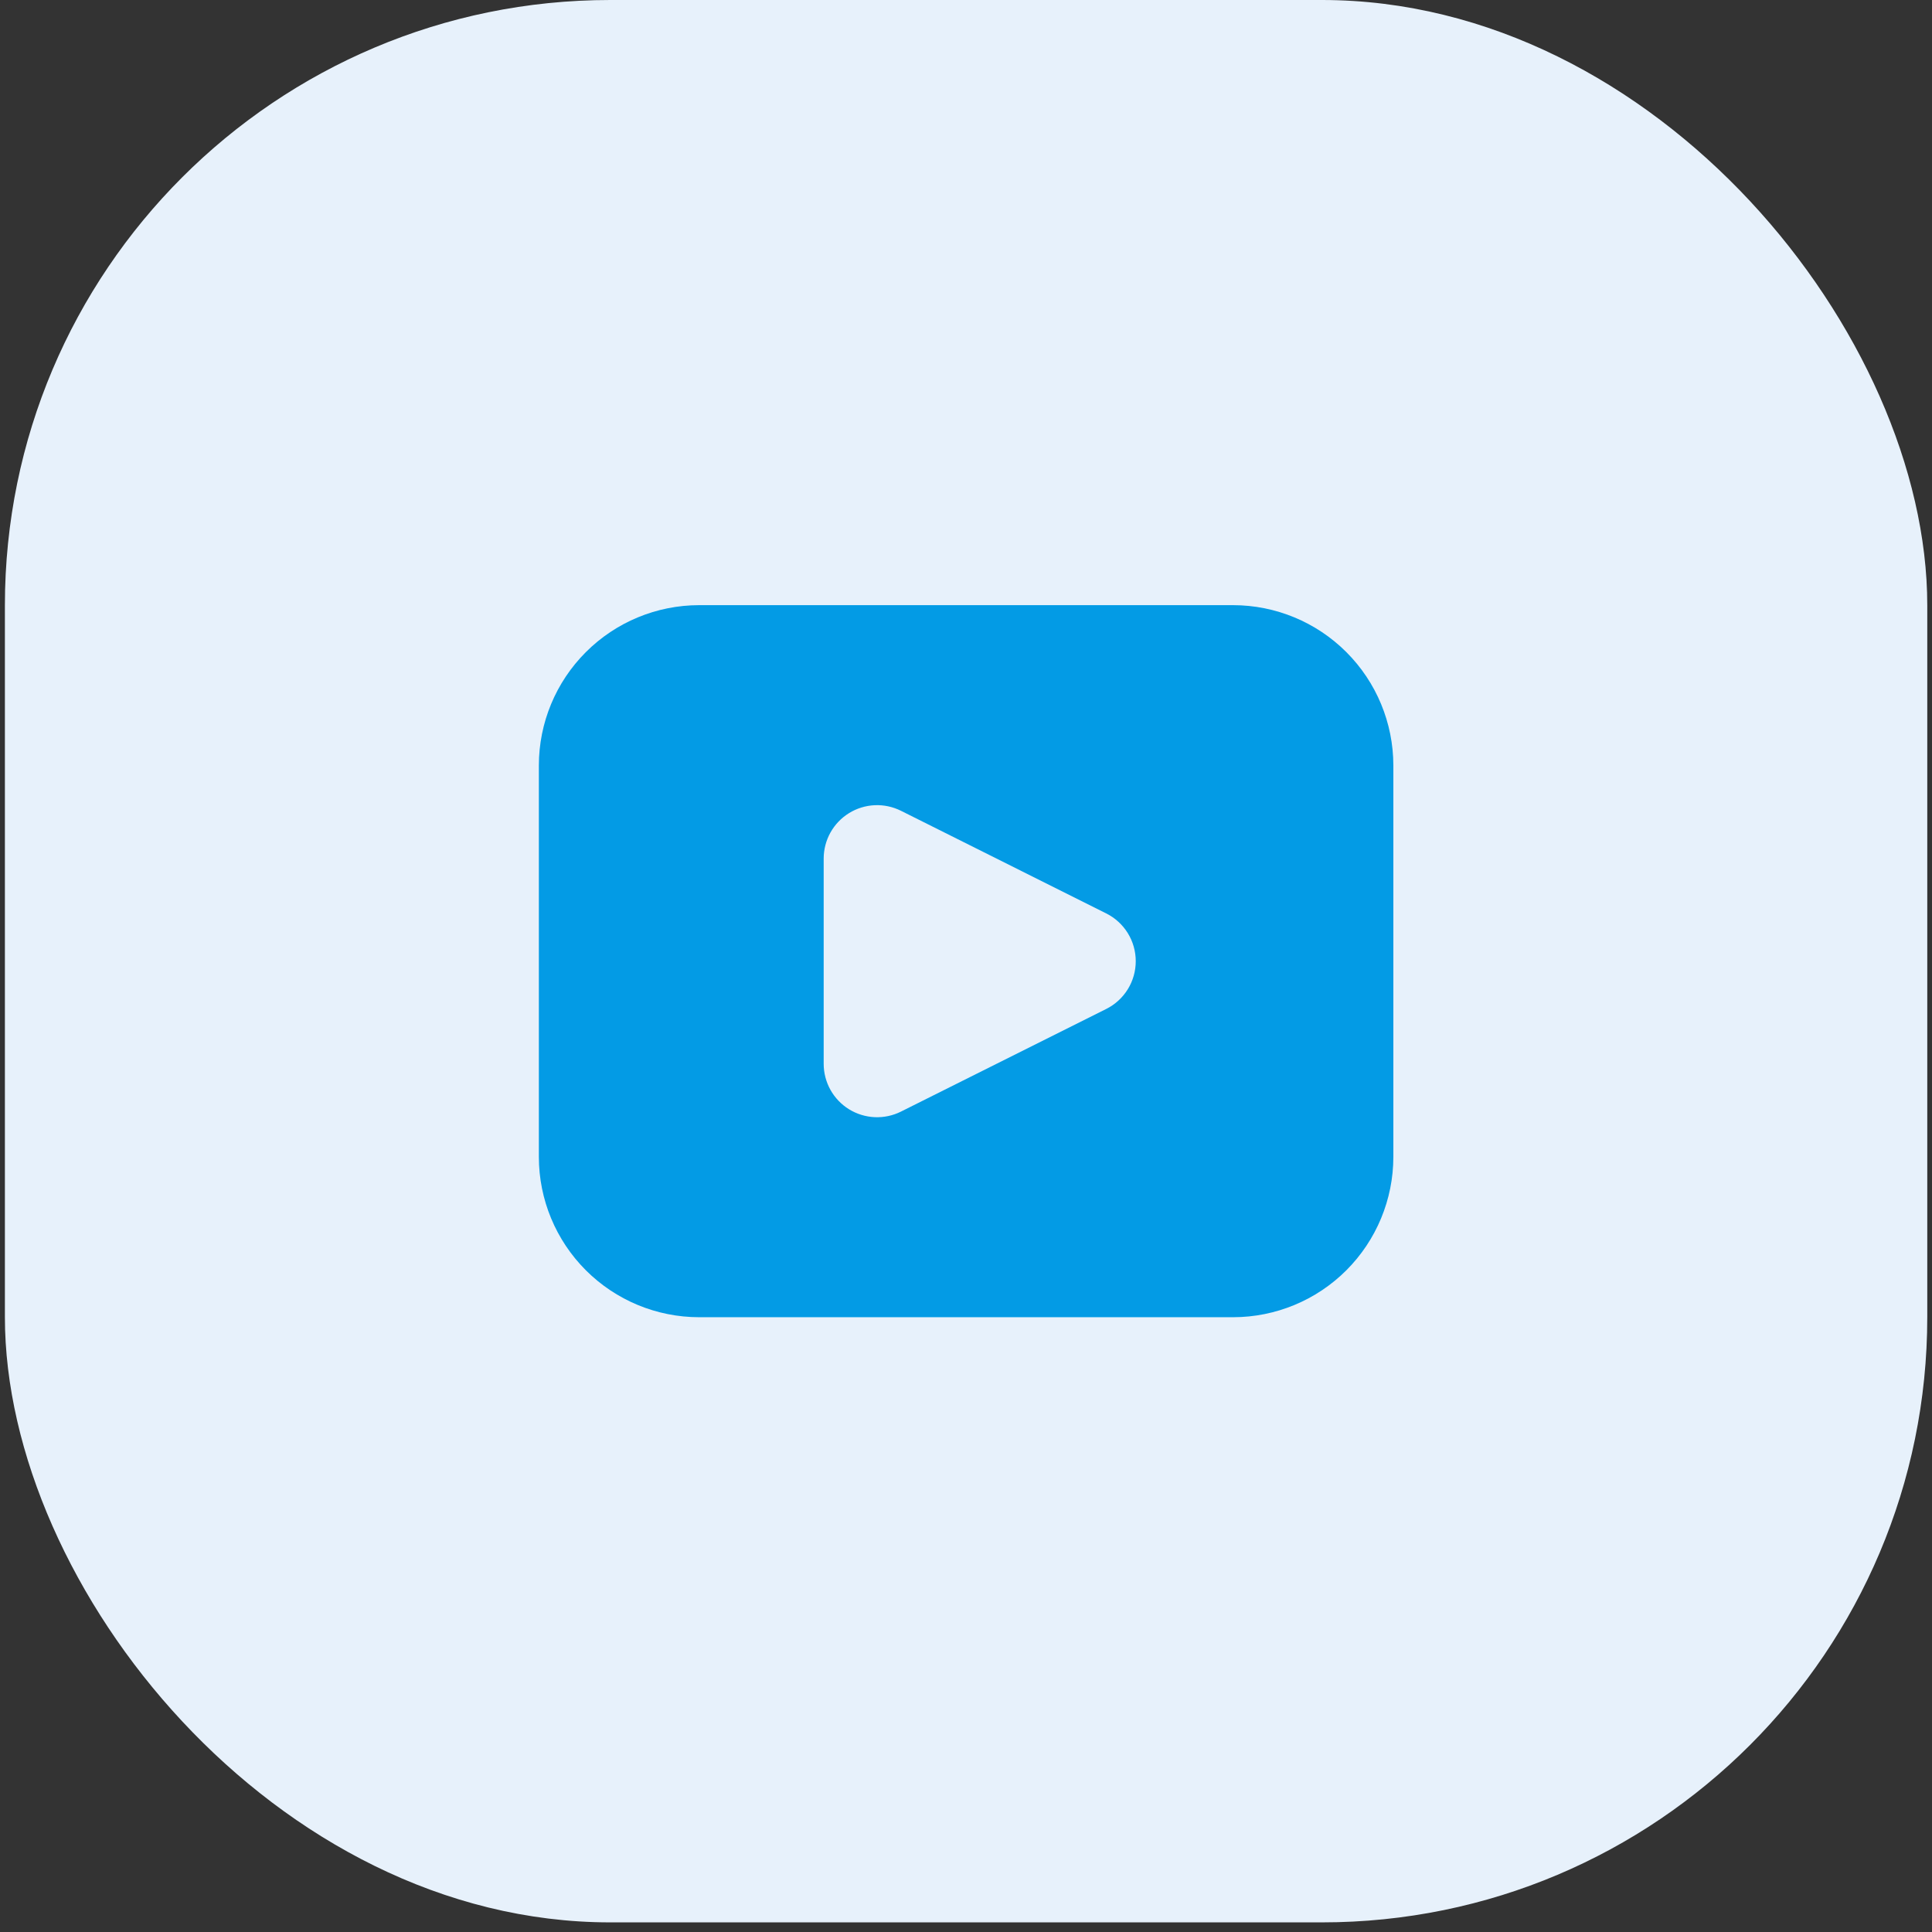 <svg width="101" height="101" viewBox="0 0 101 101" fill="none" xmlns="http://www.w3.org/2000/svg">
<rect x="0" y="0" width="101" height="101" fill="#333333" stroke="none"/>
<rect x="0.256" width="100.497" height="100.497" rx="31.646" fill="#E7F1FB"/>
<path d="M64.465 31.636H36.546C34.325 31.638 32.196 32.521 30.626 34.092C29.056 35.662 28.172 37.791 28.17 40.011V60.486C28.172 62.706 29.056 64.835 30.626 66.406C32.196 67.976 34.325 68.859 36.546 68.861H64.465C66.686 68.859 68.815 67.976 70.385 66.406C71.955 64.835 72.838 62.706 72.841 60.486V40.011C72.838 37.791 71.955 35.662 70.385 34.092C68.815 32.521 66.686 31.638 64.465 31.636V31.636ZM57.83 52.746L47.101 58.111C46.675 58.324 46.202 58.424 45.727 58.403C45.251 58.381 44.789 58.239 44.384 57.989C43.979 57.738 43.645 57.389 43.413 56.973C43.182 56.557 43.06 56.089 43.06 55.613V44.884C43.06 44.408 43.182 43.94 43.413 43.524C43.645 43.109 43.979 42.759 44.384 42.509C44.789 42.258 45.251 42.116 45.727 42.094C46.202 42.073 46.675 42.174 47.101 42.386L57.83 47.751C58.294 47.983 58.684 48.339 58.957 48.78C59.23 49.221 59.374 49.73 59.374 50.249C59.374 50.767 59.23 51.276 58.957 51.717C58.684 52.158 58.294 52.515 57.83 52.746V52.746Z" fill="#039BE5"/>
</svg>
